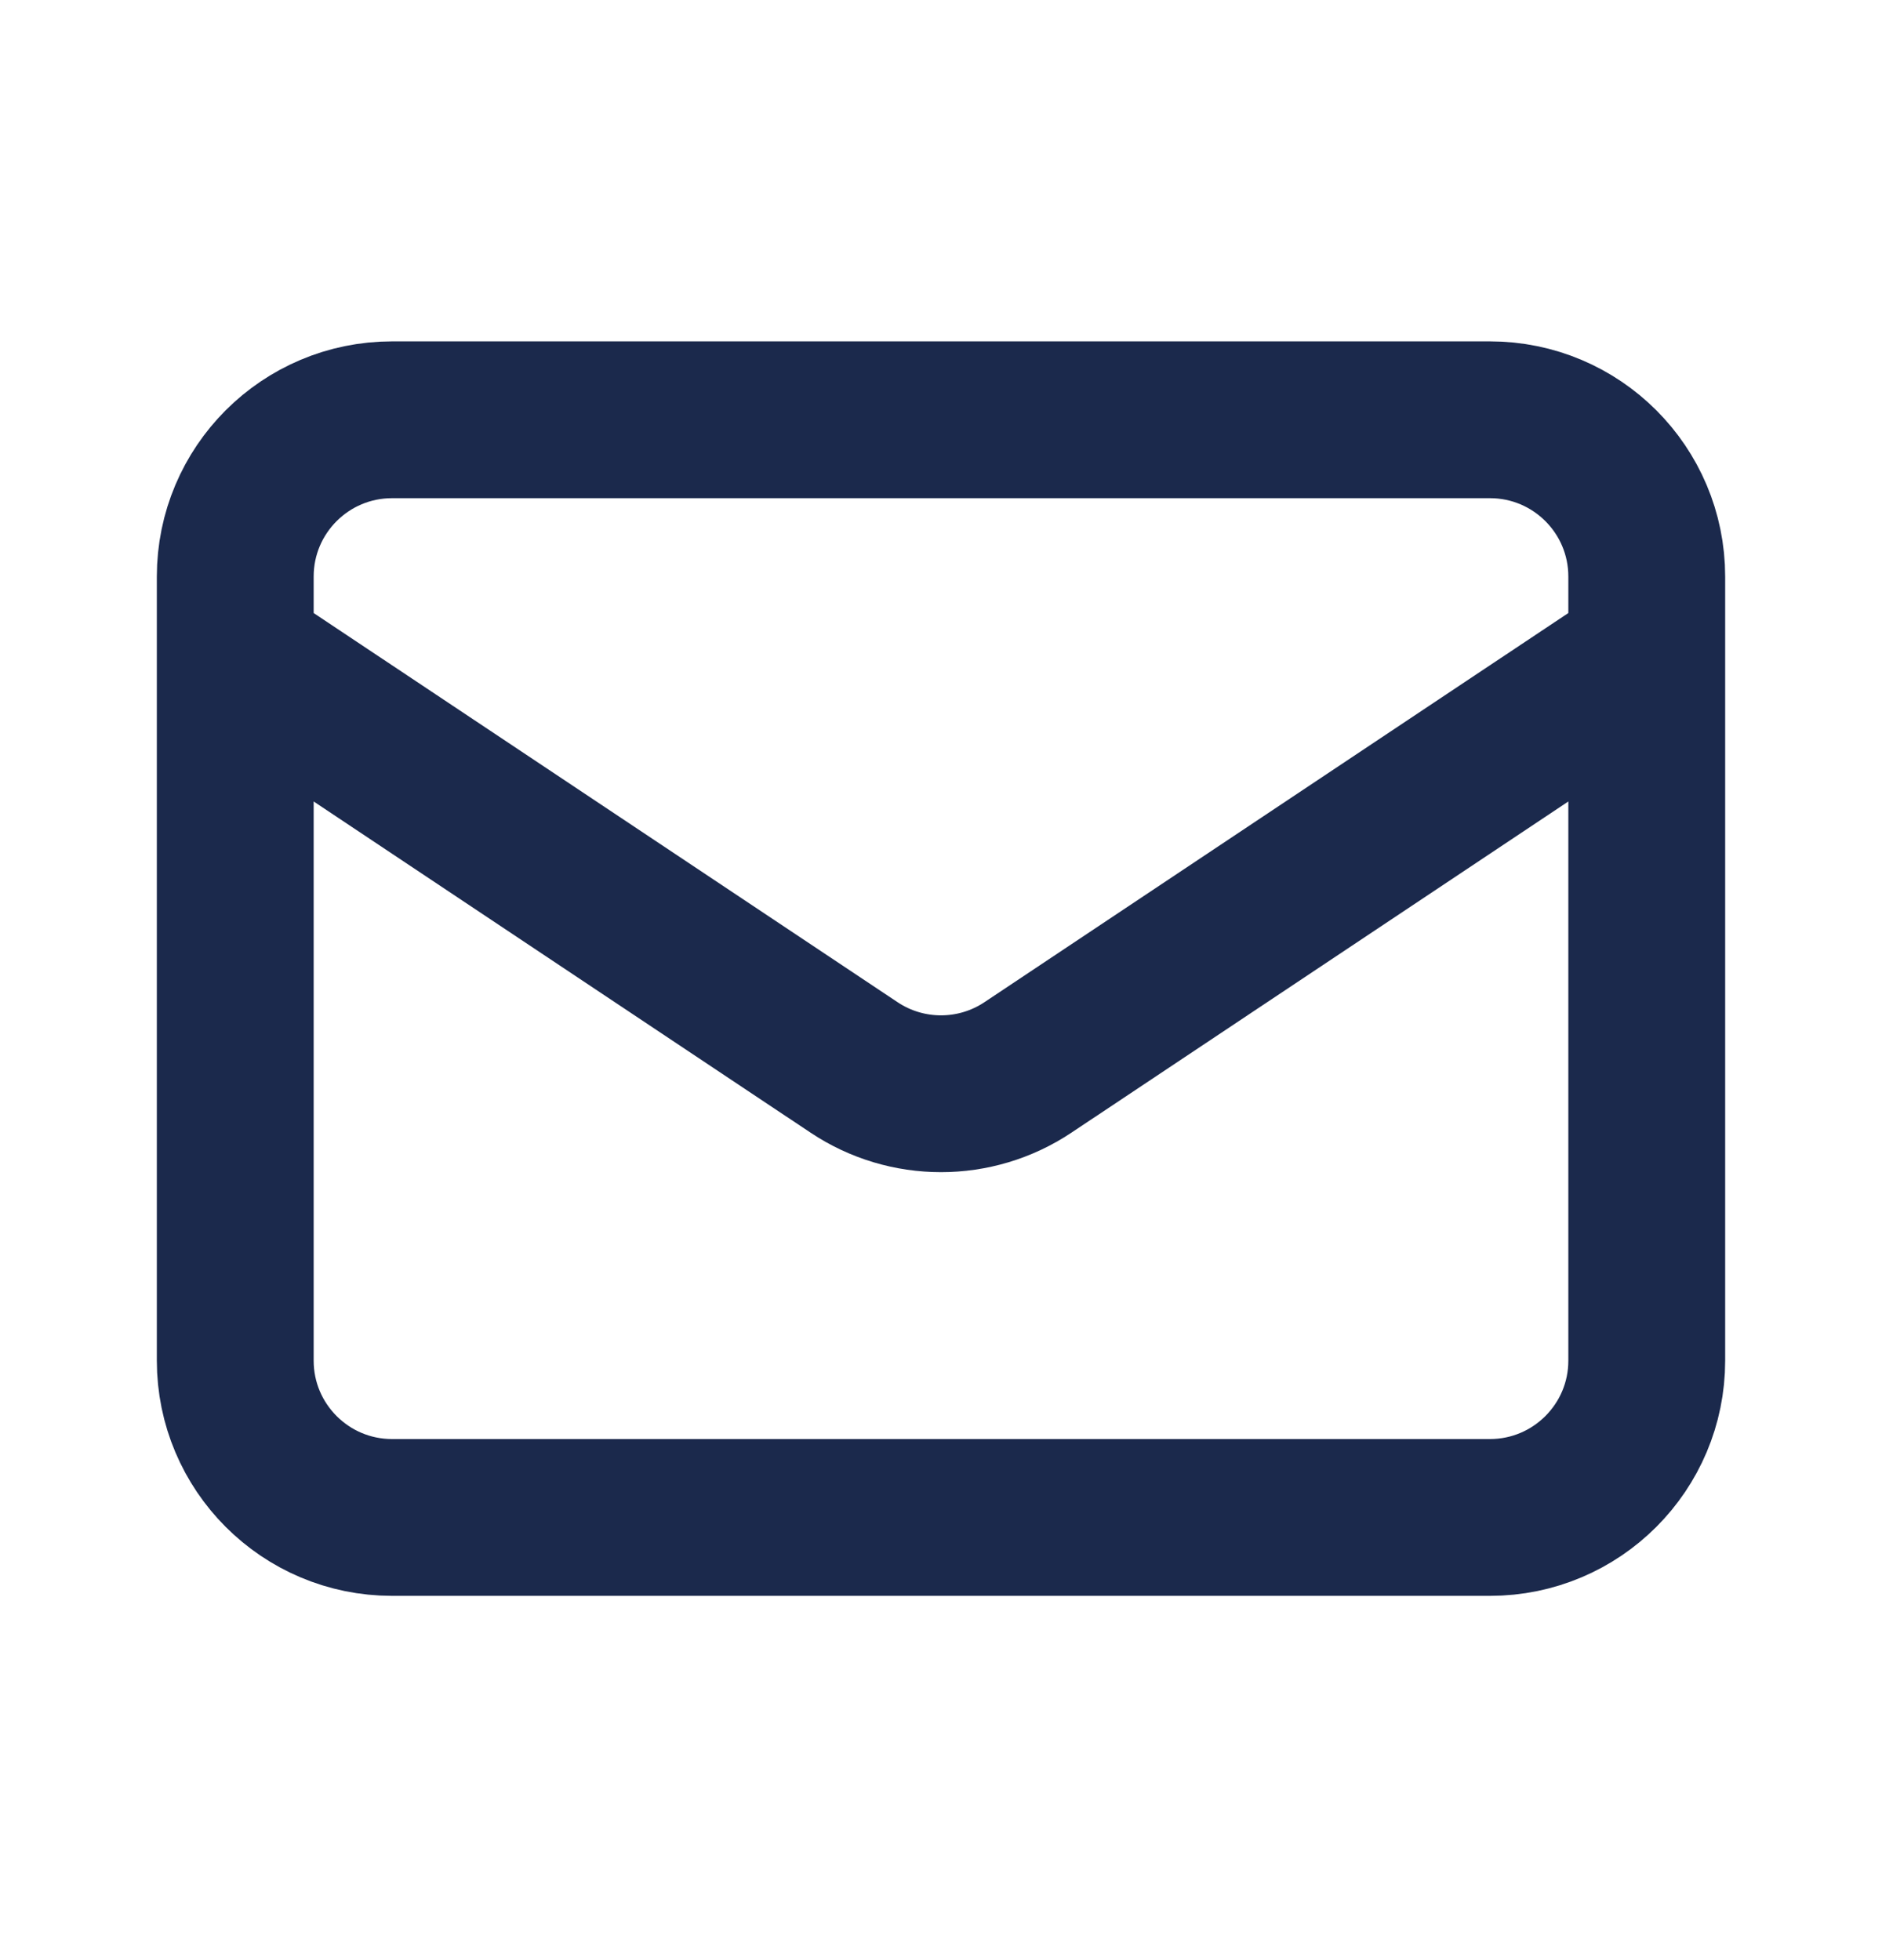 <svg width="24" height="25" viewBox="0 0 24 25" fill="none" xmlns="http://www.w3.org/2000/svg">
<g id="Icon/Outline/mail">
<path id="Icon" d="M3 8.354L10.891 13.614C11.562 14.062 12.438 14.062 13.109 13.614L21 8.354M5 19.354H19C20.105 19.354 21 18.458 21 17.354V7.354C21 6.249 20.105 5.354 19 5.354H5C3.895 5.354 3 6.249 3 7.354V17.354C3 18.458 3.895 19.354 5 19.354Z" stroke="#1B294C" stroke-width="2" stroke-linecap="round" stroke-linejoin="round"/>
</g>
</svg>
